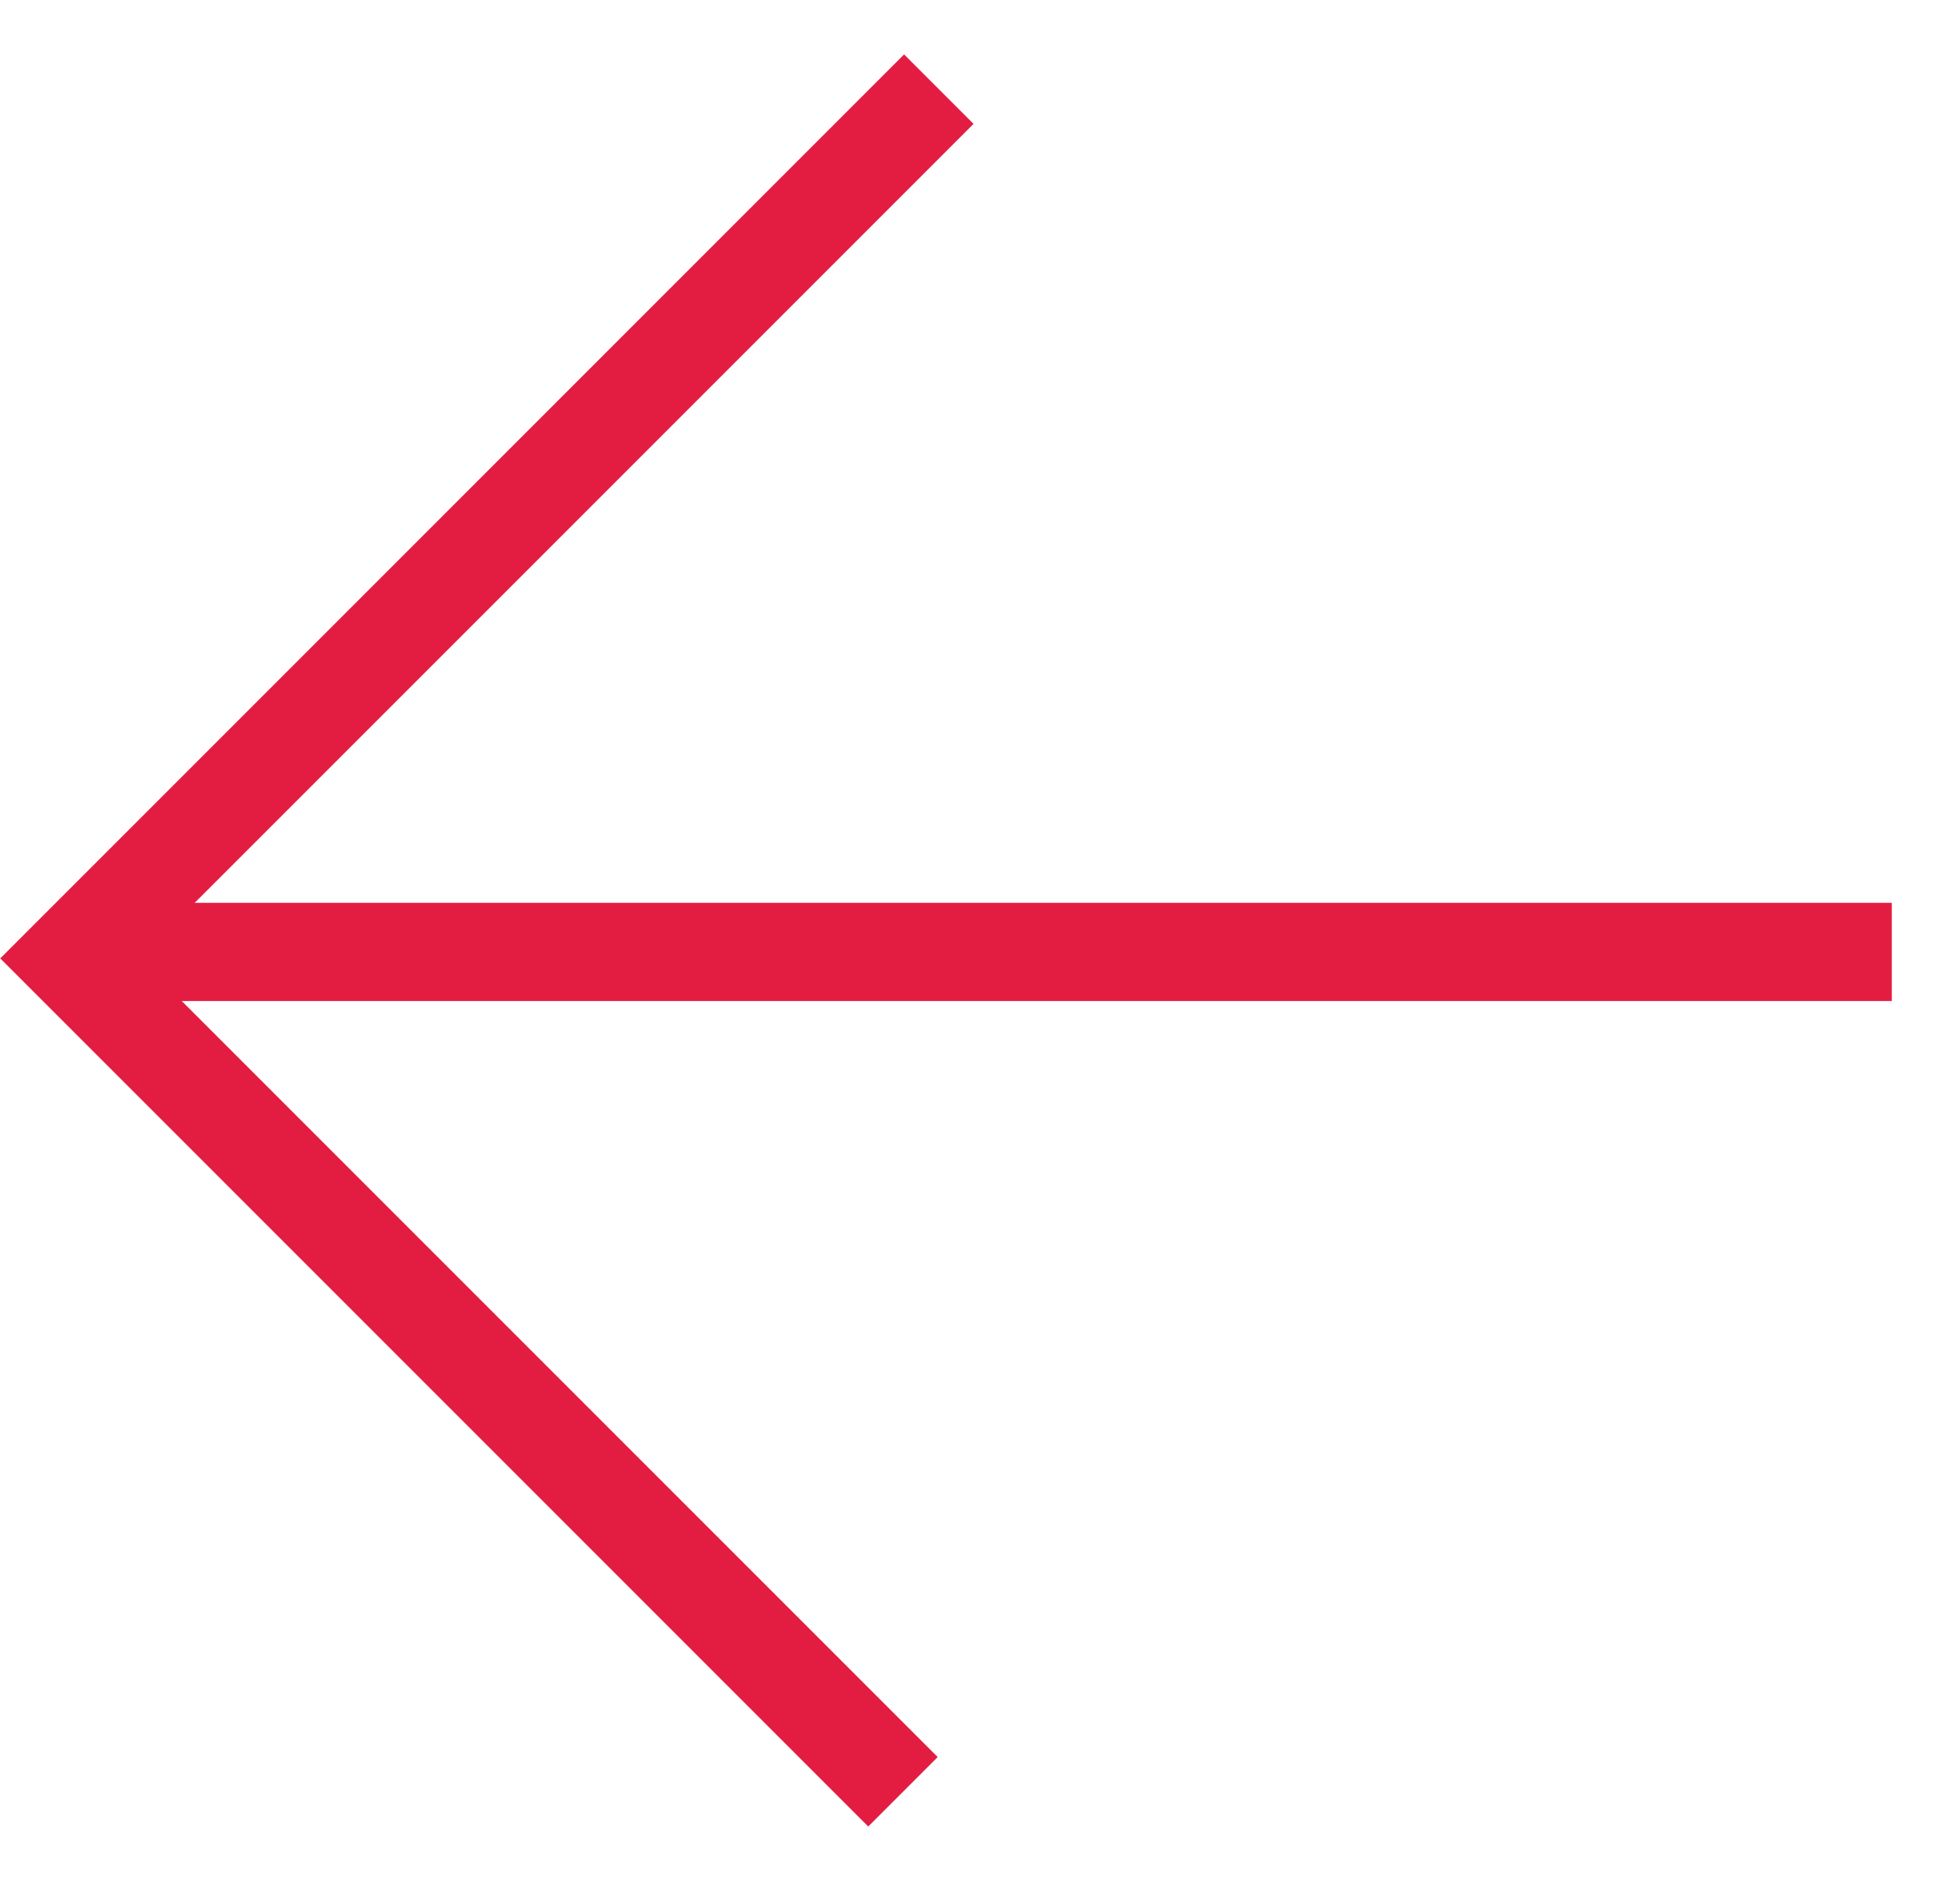<svg xmlns="http://www.w3.org/2000/svg" width="19.765" height="19.385" viewBox="0 0 19.765 19.385">
  <g id="Raggruppa_65" data-name="Raggruppa 65" transform="translate(3.854 2.967)">
    <path id="Tracciato_1" data-name="Tracciato 1" d="M0,12H12.516V0" transform="translate(14.191 6.426) rotate(135)" fill="none" stroke="#e31d41" stroke-width="1"/>
    <line id="Linea_3" data-name="Linea 3" x2="13" y2="13" transform="translate(15.41 6.725) rotate(135)" fill="none" stroke="#e31d41" stroke-width="1"/>
  </g>
</svg>
